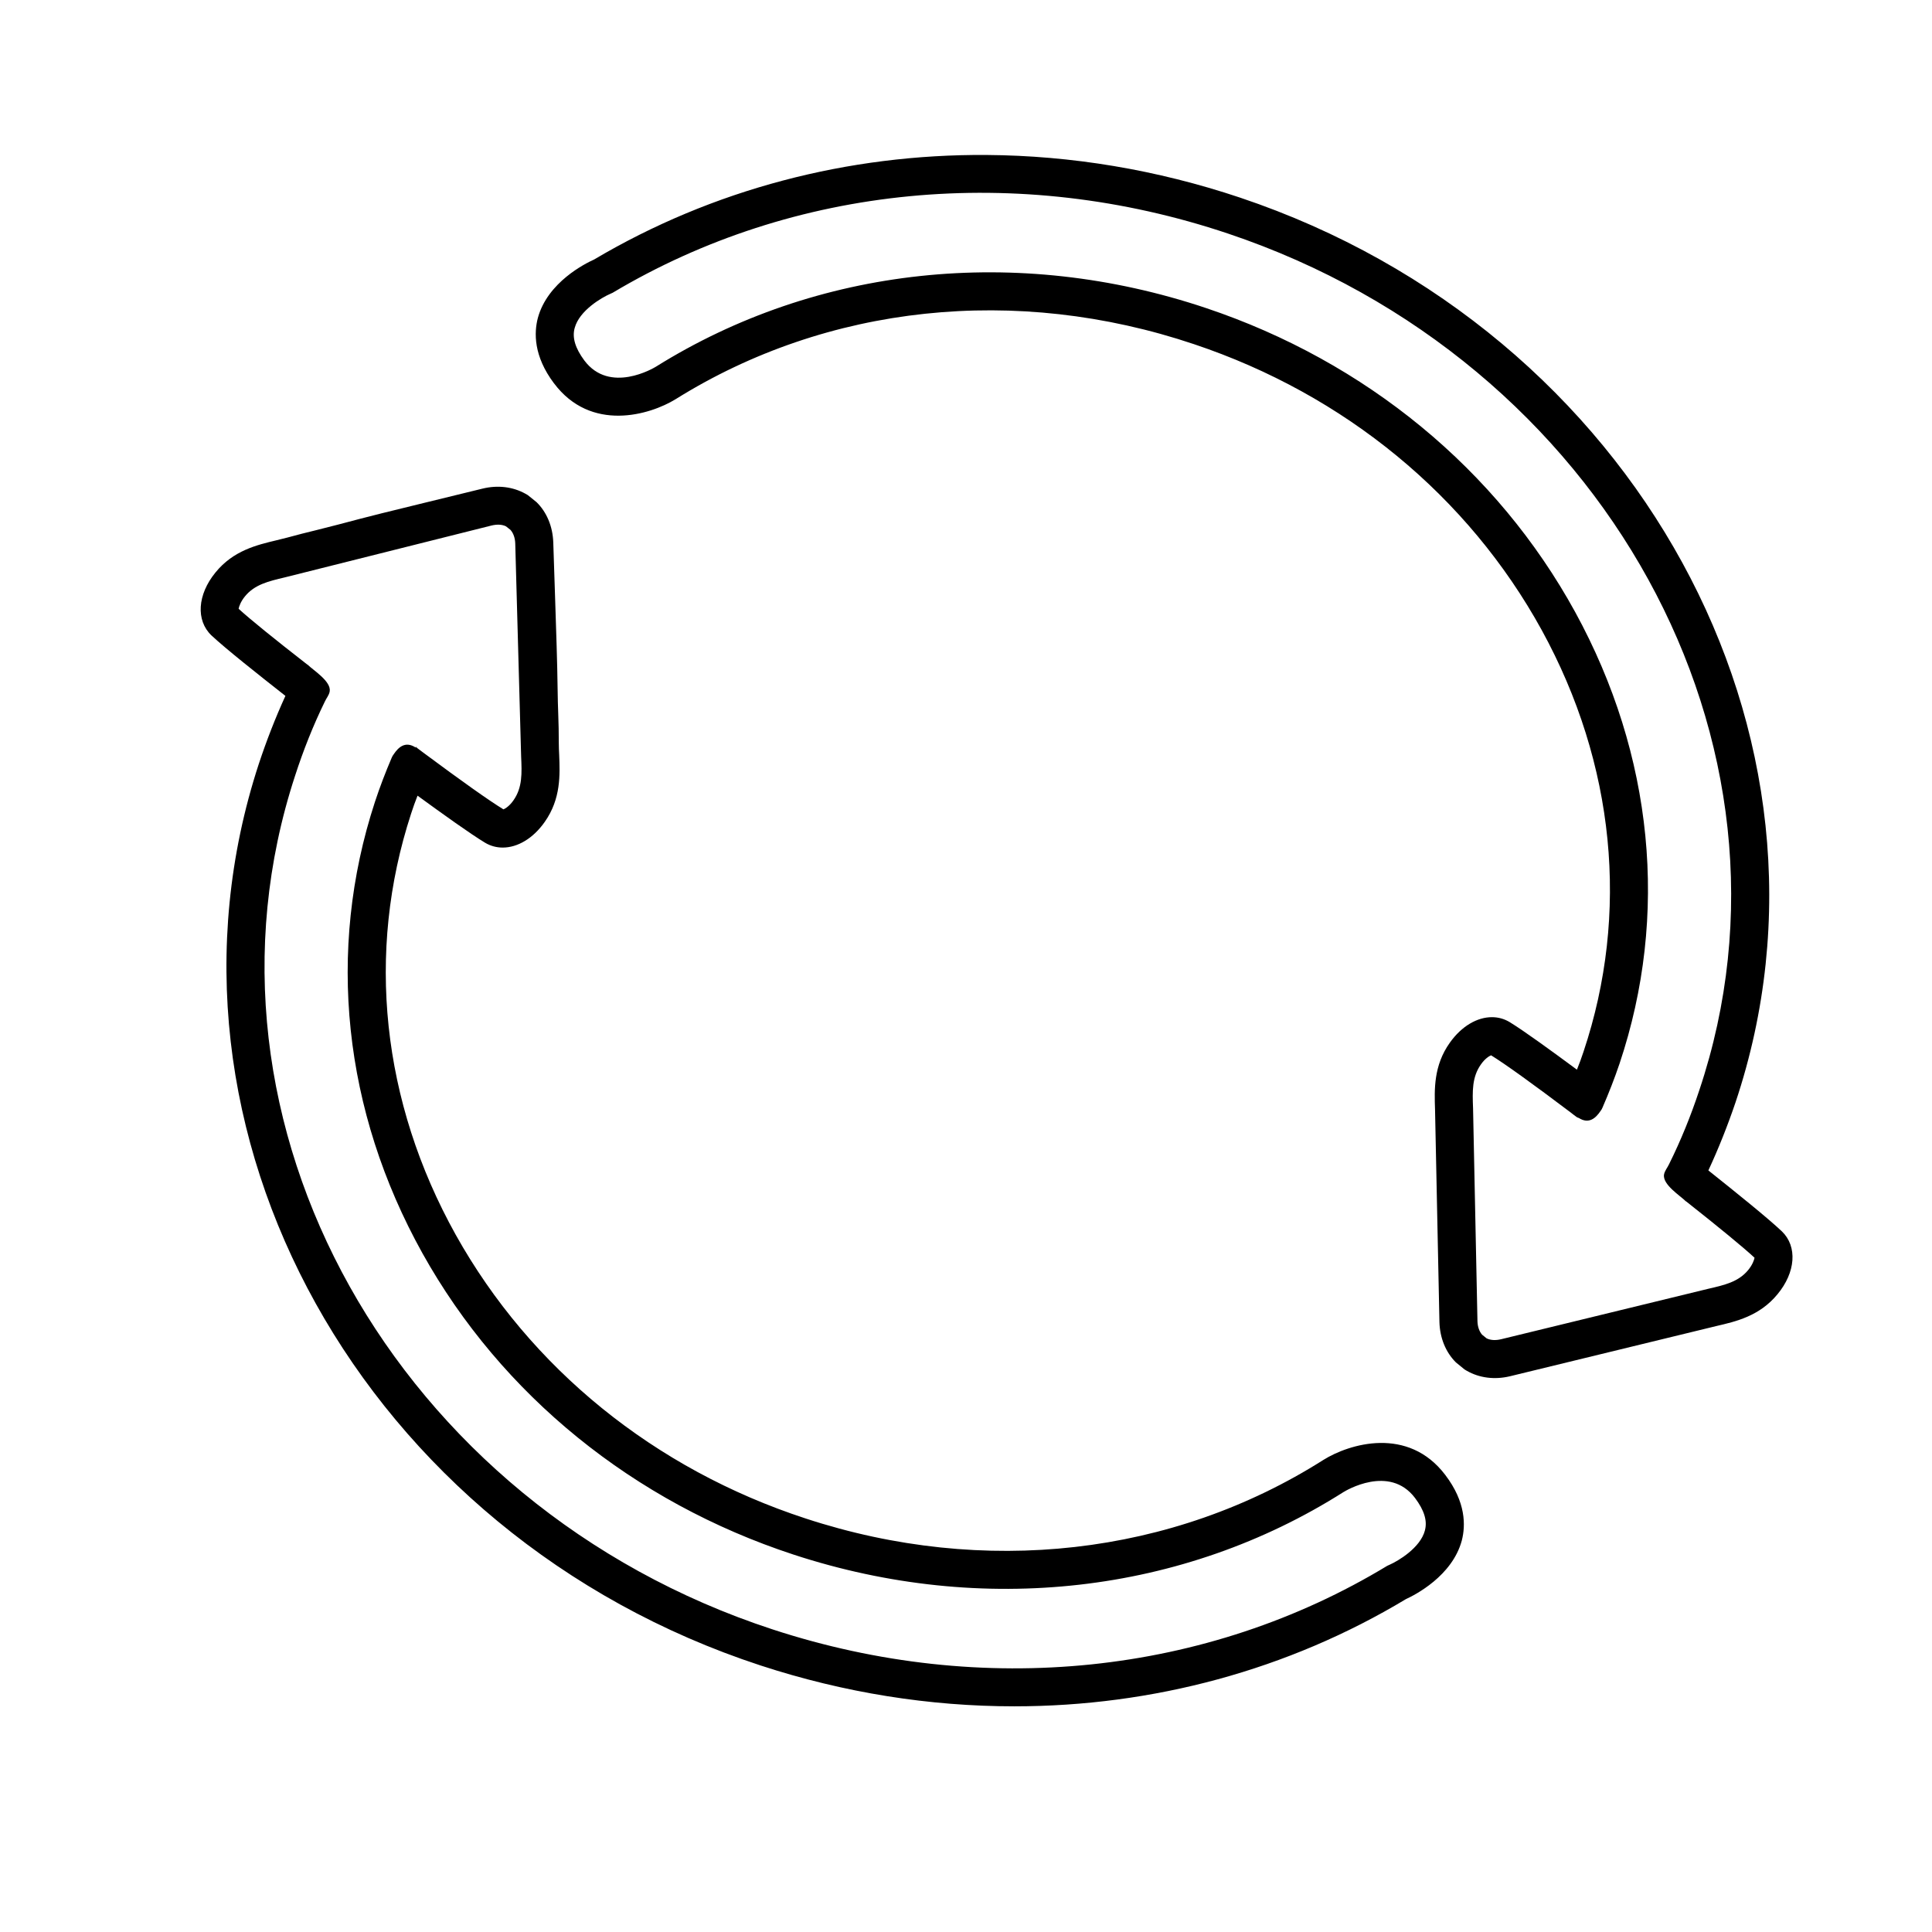<?xml version="1.0" encoding="UTF-8"?>
<!-- Uploaded to: SVG Repo, www.svgrepo.com, Generator: SVG Repo Mixer Tools -->
<svg fill="#000000" width="800px" height="800px" version="1.1" viewBox="144 144 512 512" xmlns="http://www.w3.org/2000/svg">
 <g>
  <path d="m254.6 342.26c-0.051-0.051-0.152-0.051-0.203-0.102-0.102-0.051-0.203-0.102-0.301-0.102l0.102-0.102c0.152 0.102 0.305 0.203 0.402 0.305z"/>
  <path d="m254.6 342.26c-0.051-0.051-0.152-0.051-0.203-0.102-0.102-0.051-0.203-0.102-0.301-0.102l0.102-0.102c0.152 0.102 0.305 0.203 0.402 0.305z"/>
  <path d="m527.01 534.87c-9.875-13-25.441-8.262-32.293-3.981-39.953 25.34-89.98 31.035-137.24 15.516-40.055-13.098-72.953-39.801-92.699-75.168-19.648-35.266-23.832-74.867-11.84-111.59 0.504-1.613 1.109-3.223 1.715-4.785 6.852 4.988 14.008 10.125 17.938 12.496 1.461 0.855 3.023 1.258 4.637 1.258 3.93 0 8.062-2.418 11.133-6.801 4.332-6.144 4.031-12.543 3.828-17.734-0.051-1.059-0.102-2.117-0.102-3.176 0-2.621-0.051-5.238-0.152-7.859-0.051-1.965-0.152-3.981-0.152-5.945-0.102-8.062-0.402-16.07-0.656-24.082l-0.504-15.316c-0.152-4.18-1.715-7.961-4.434-10.629l-2.316-1.863-0.605-0.352c-3.324-1.863-7.356-2.367-11.438-1.359l-15.062 3.68c-7.707 1.863-15.469 3.777-23.176 5.844-1.914 0.504-3.828 0.957-5.742 1.461-2.519 0.605-5.09 1.258-7.656 1.965-0.957 0.25-2.016 0.504-3.023 0.754-5.039 1.211-11.336 2.672-16.07 8.516-4.785 5.844-5.238 12.695-1.059 16.676 3.828 3.578 12.293 10.277 19.598 16.02-2.672 5.844-5.039 11.941-7.055 18.035-31.84 97.234 27.762 204.45 132.96 238.91 22.168 7.254 44.84 10.832 67.258 10.832 36.676 0 72.547-9.621 103.79-28.414 2.316-1.059 12.293-6.098 14.812-15.566 1.004-3.93 1.105-10.125-4.387-17.332zm-5.391 14.711c-1.211 4.637-7.152 8.113-9.32 9.07l-0.656 0.301c-47.812 28.969-107.21 35.117-162.98 16.828-99.906-32.746-156.63-134.21-126.46-226.21 2.168-6.699 4.785-13.301 7.859-19.598 0.402-0.906 1.133-1.723 1.309-2.719 0.48-2.68-4.402-5.652-5.844-7.106h-0.051c-8.867-6.902-15.266-12.09-18.238-14.812 0.102-0.605 0.555-1.914 1.664-3.273 2.57-3.176 6.297-4.031 10.531-5.039 1.211-0.301 54.816-13.754 54.816-13.754 1.461-0.352 2.769-0.301 3.828 0.203l1.211 0.957c0.754 0.855 1.211 2.117 1.258 3.578 0 0 1.512 55.27 1.562 56.477 0.203 4.434 0.352 8.211-2.016 11.586-0.957 1.41-2.117 2.215-2.672 2.418-3.727-2.266-11.184-7.559-21.211-15.012-0.504-0.402-1.059-0.805-1.613-1.211-0.051-0.051-0.152-0.051-0.203-0.102-0.102-0.051-0.203-0.102-0.301-0.102-2.719-1.734-4.535 0-5.742 1.812-0.25 0.301-0.402 0.605-0.555 0.957-1.613 3.777-3.125 7.707-4.434 11.688-12.898 39.398-8.414 81.867 12.594 119.61 20.957 37.586 55.922 65.949 98.344 79.855 50.129 16.426 103.28 10.379 145.75-16.574 0.504-0.301 12.141-7.406 18.941 1.562 2.422 3.223 3.328 6.047 2.621 8.613z"/>
  <path d="m290.81 245.57c9.785 13.062 25.387 8.438 32.266 4.203 40.129-25.066 90.191-30.41 137.34-14.566 39.961 13.375 72.676 40.305 92.176 75.809 19.402 35.402 23.312 75.031 11.062 111.68-0.516 1.605-1.129 3.215-1.75 4.777-6.816-5.031-13.934-10.223-17.852-12.621-1.457-0.867-3.012-1.281-4.625-1.289-3.93-0.023-8.074 2.363-11.18 6.727-4.375 6.117-4.117 12.516-3.949 17.707 0.039 1.059 1.168 56.387 1.168 56.387 0.121 4.18 1.656 7.969 4.359 10.66l2.301 1.879 0.605 0.359c3.309 1.891 7.34 2.418 11.426 1.441 0 0 53.746-13.078 54.758-13.324 5.047-1.176 11.355-2.59 16.133-8.402 4.828-5.809 5.332-12.66 1.176-16.668-3.805-3.602-12.223-10.363-19.488-16.156 2.711-5.824 5.117-11.906 7.18-17.984 32.516-97.012-26.34-204.63-131.29-239.82-22.117-7.41-44.762-11.145-67.184-11.301-36.676-0.258-72.613 9.117-103.98 27.695-2.324 1.043-12.332 6.012-14.918 15.469-1.031 3.914-1.176 10.105 4.266 17.348zm5.496-14.676c1.238-4.625 7.211-8.062 9.383-9.004l0.656-0.297c48.012-28.637 107.45-34.371 163.09-15.695 99.672 33.438 155.7 135.3 124.88 227.08-2.211 6.688-4.875 13.266-7.996 19.543-0.406 0.902-1.145 1.715-1.328 2.711-0.5 2.68 4.363 5.688 5.793 7.144h0.051c8.816 6.961 15.18 12.195 18.137 14.938-0.105 0.605-0.57 1.91-1.688 3.266-2.59 3.152-6.328 3.984-10.566 4.961-1.211 0.293-54.91 13.371-54.91 13.371-1.465 0.344-2.769 0.281-3.828-0.227l-1.203-0.969c-0.75-0.863-1.195-2.125-1.234-3.586 0 0-1.129-55.277-1.168-56.488-0.172-4.434-0.297-8.211 2.098-11.574 0.969-1.406 2.133-2.203 2.684-2.398 3.715 2.293 11.133 7.633 21.105 15.16 0.5 0.406 1.055 0.812 1.602 1.219 0.051 0.051 0.152 0.051 0.203 0.102 0.102 0.051 0.203 0.102 0.301 0.102 2.711 1.75 4.535 0.031 5.754-1.773 0.25-0.301 0.406-0.598 0.559-0.953 1.637-3.769 3.18-7.688 4.516-11.656 13.168-39.309 8.984-81.809-11.766-119.69-20.695-37.73-55.465-66.336-97.789-80.535-50.012-16.773-103.21-11.094-145.86 15.562-0.504 0.297-12.191 7.32-18.934-1.691-2.383-3.223-3.269-6.055-2.543-8.621z"/>
 </g>
</svg>